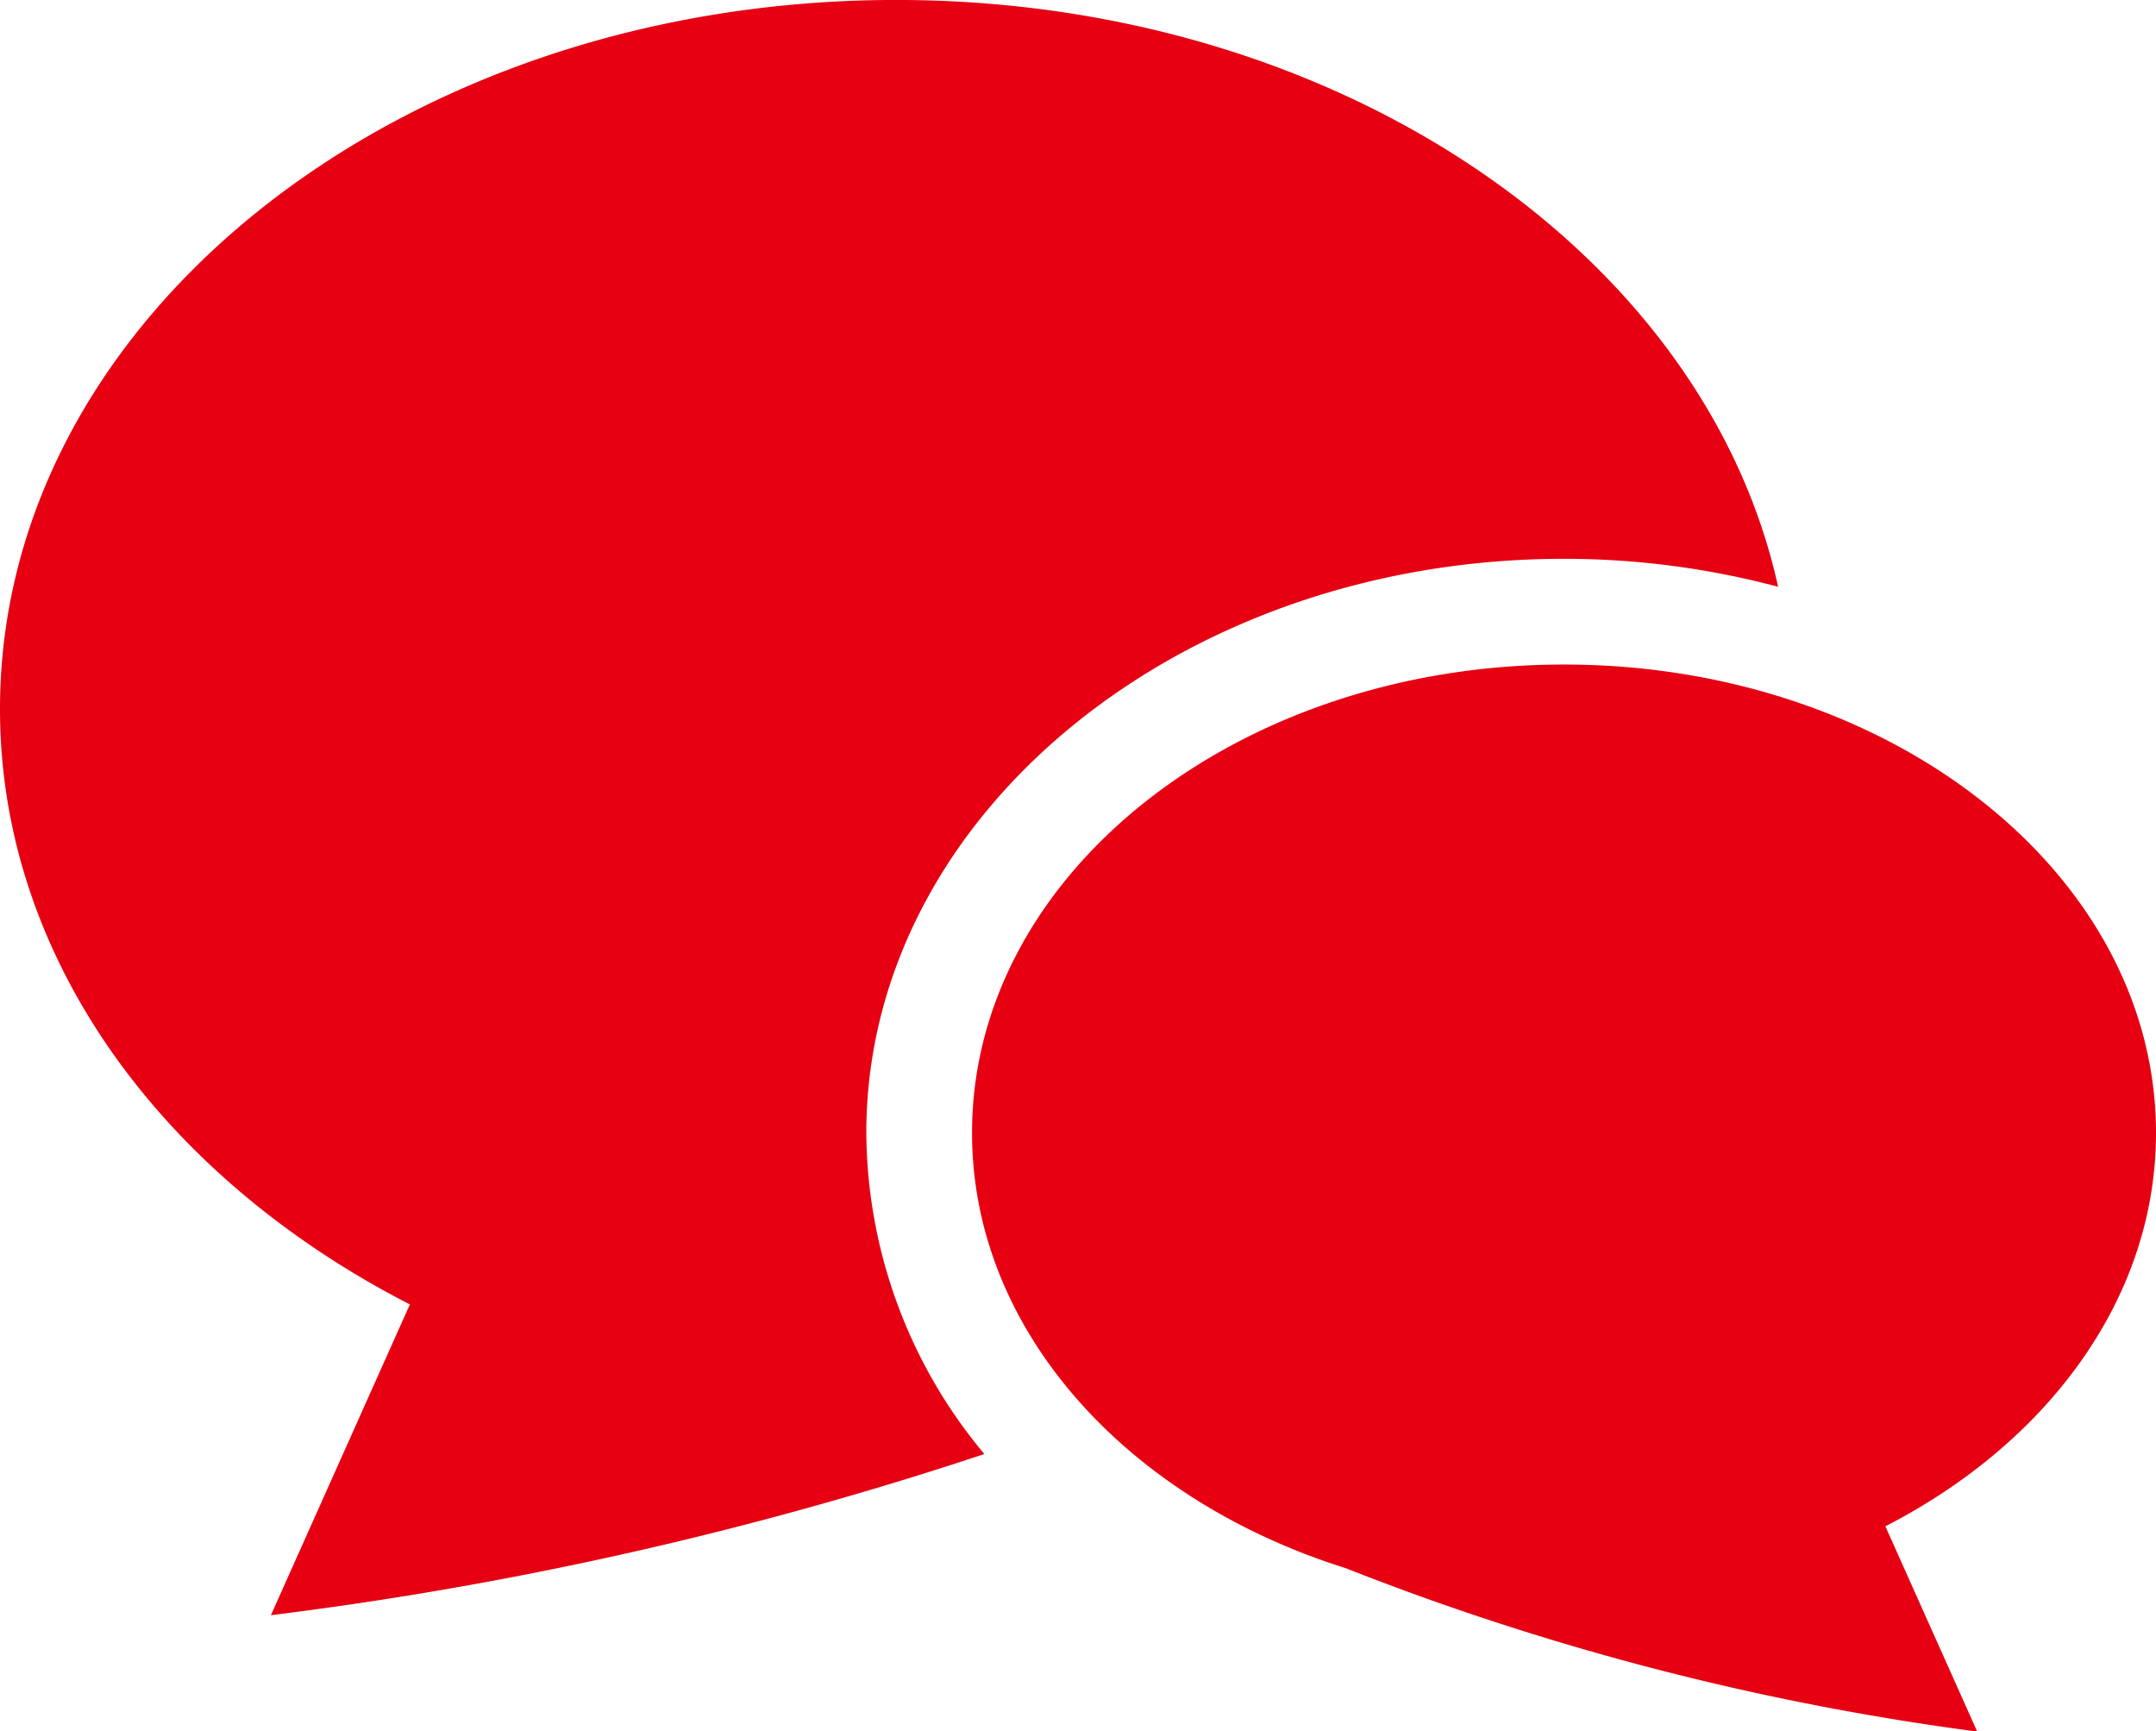 <svg xmlns="http://www.w3.org/2000/svg" width="48.803" height="39.188" viewBox="0 0 48.803 39.188">
  <g id="吹き出しのアイコン3" transform="translate(0 -50.435)">
    <path id="パス_521" data-name="パス 521" d="M35.4,63.083a18.83,18.83,0,0,1,4.849.633c-1.66-7.543-9.956-13.282-19.964-13.282C9.083,50.435,0,57.619,0,66.484,0,72.135,3.7,77.1,9.278,79.959L6.132,86.993a84.03,84.03,0,0,0,16.149-3.648,11.428,11.428,0,0,1-2.671-7.27C19.61,68.911,26.695,63.083,35.4,63.083Z" transform="translate(0)" fill="#e60012"/>
    <path id="パス_522" data-name="パス 522" d="M257.622,218.82c0-5.855-6-10.6-13.4-10.6s-13.4,4.745-13.4,10.6c0,4.472,3.5,8.293,8.453,9.851a60.511,60.511,0,0,0,14.3,3.7l-2.079-4.646C255.18,225.833,257.622,222.553,257.622,218.82Z" transform="translate(-208.819 -142.744)" fill="#e60012"/>
  </g>
</svg>
